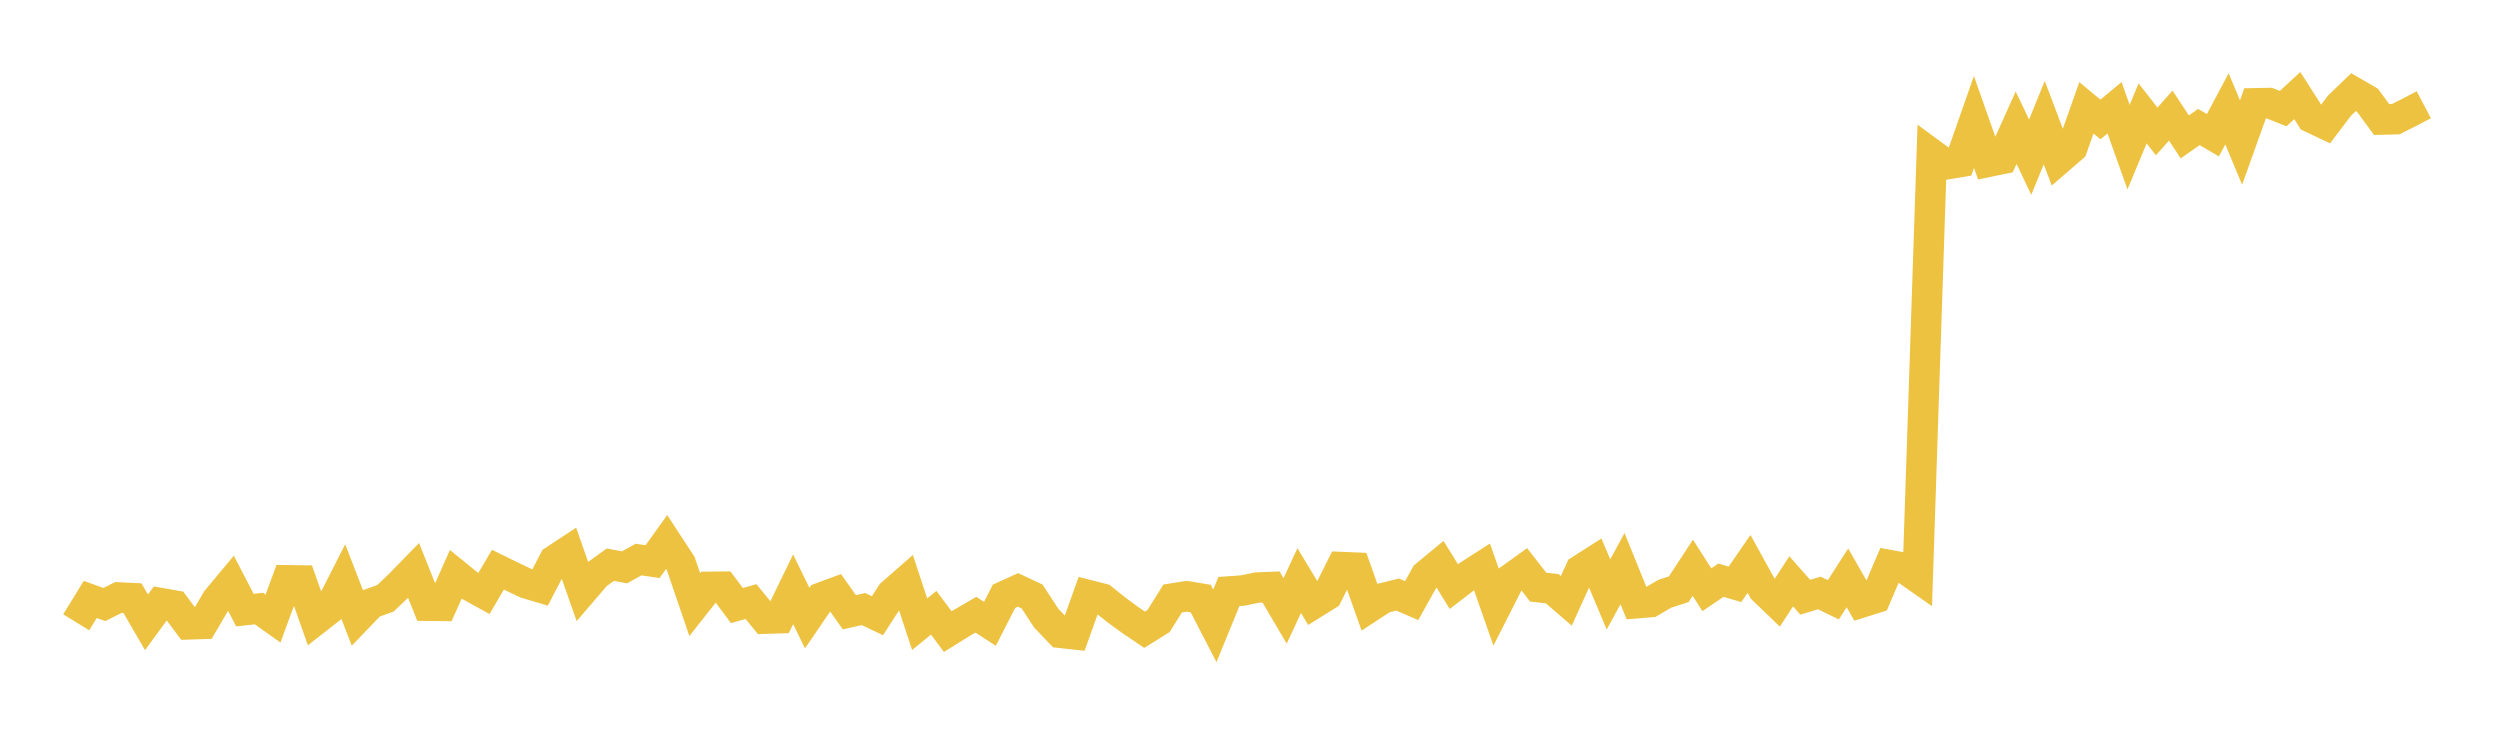 <svg width="164" height="48" xmlns="http://www.w3.org/2000/svg" xmlns:xlink="http://www.w3.org/1999/xlink"><path fill="none" stroke="rgb(237,194,64)" stroke-width="2" d="M5,40.824L5.922,39.322L6.844,39.657L7.766,39.195L8.689,39.238L9.611,40.824L10.533,39.563L11.455,39.725L12.377,40.957L13.299,40.927L14.222,39.354L15.144,38.249L16.066,40.024L16.988,39.922L17.91,40.578L18.832,38.068L19.754,38.081L20.677,40.688L21.599,39.967L22.521,38.153L23.443,40.534L24.365,39.577L25.287,39.246L26.21,38.368L27.132,37.422L28.054,39.736L28.976,39.745L29.898,37.677L30.82,38.426L31.743,38.936L32.665,37.372L33.587,37.824L34.509,38.263L35.431,38.537L36.353,36.763L37.275,36.155L38.198,38.78L39.12,37.705L40.042,37.041L40.964,37.218L41.886,36.707L42.808,36.841L43.731,35.555L44.653,36.963L45.575,39.665L46.497,38.498L47.419,38.488L48.341,39.726L49.263,39.463L50.186,40.584L51.108,40.555L52.03,38.657L52.952,40.549L53.874,39.202L54.796,38.861L55.719,40.165L56.641,39.955L57.563,40.39L58.485,38.96L59.407,38.153L60.329,40.948L61.251,40.198L62.174,41.434L63.096,40.861L64.018,40.326L64.94,40.922L65.862,39.117L66.784,38.698L67.707,39.13L68.629,40.545L69.551,41.511L70.473,41.611L71.395,39.039L72.317,39.275L73.24,40.011L74.162,40.686L75.084,41.311L76.006,40.736L76.928,39.259L77.85,39.114L78.772,39.268L79.695,41.054L80.617,38.801L81.539,38.737L82.461,38.545L83.383,38.509L84.305,40.075L85.228,38.087L86.15,39.612L87.072,39.037L87.994,37.199L88.916,37.237L89.838,39.834L90.76,39.23L91.683,39.003L92.605,39.402L93.527,37.745L94.449,36.984L95.371,38.479L96.293,37.771L97.216,37.18L98.138,39.812L99.06,37.995L99.982,37.331L100.904,38.516L101.826,38.619L102.749,39.414L103.671,37.393L104.593,36.805L105.515,38.994L106.437,37.301L107.359,39.572L108.281,39.496L109.204,38.953L110.126,38.654L111.048,37.243L111.97,38.687L112.892,38.062L113.814,38.332L114.737,36.992L115.659,38.66L116.581,39.548L117.503,38.137L118.425,39.177L119.347,38.898L120.269,39.347L121.192,37.907L122.114,39.522L123.036,39.233L123.958,37.073L124.88,37.243L125.802,37.888L126.725,10.106L127.647,10.783L128.569,10.63L129.491,8.001L130.413,10.617L131.335,10.427L132.257,8.378L133.18,10.308L134.102,8.046L135.024,10.48L135.946,9.683L136.868,7.072L137.79,7.837L138.713,7.068L139.635,9.651L140.557,7.437L141.479,8.623L142.401,7.582L143.323,8.98L144.246,8.332L145.168,8.871L146.09,7.139L147.012,9.35L147.934,6.777L148.856,6.76L149.778,7.124L150.701,6.27L151.623,7.716L152.545,8.151L153.467,6.934L154.389,6.045L155.311,6.58L156.234,7.841L157.156,7.819L158.078,7.356L159,6.87"></path></svg>